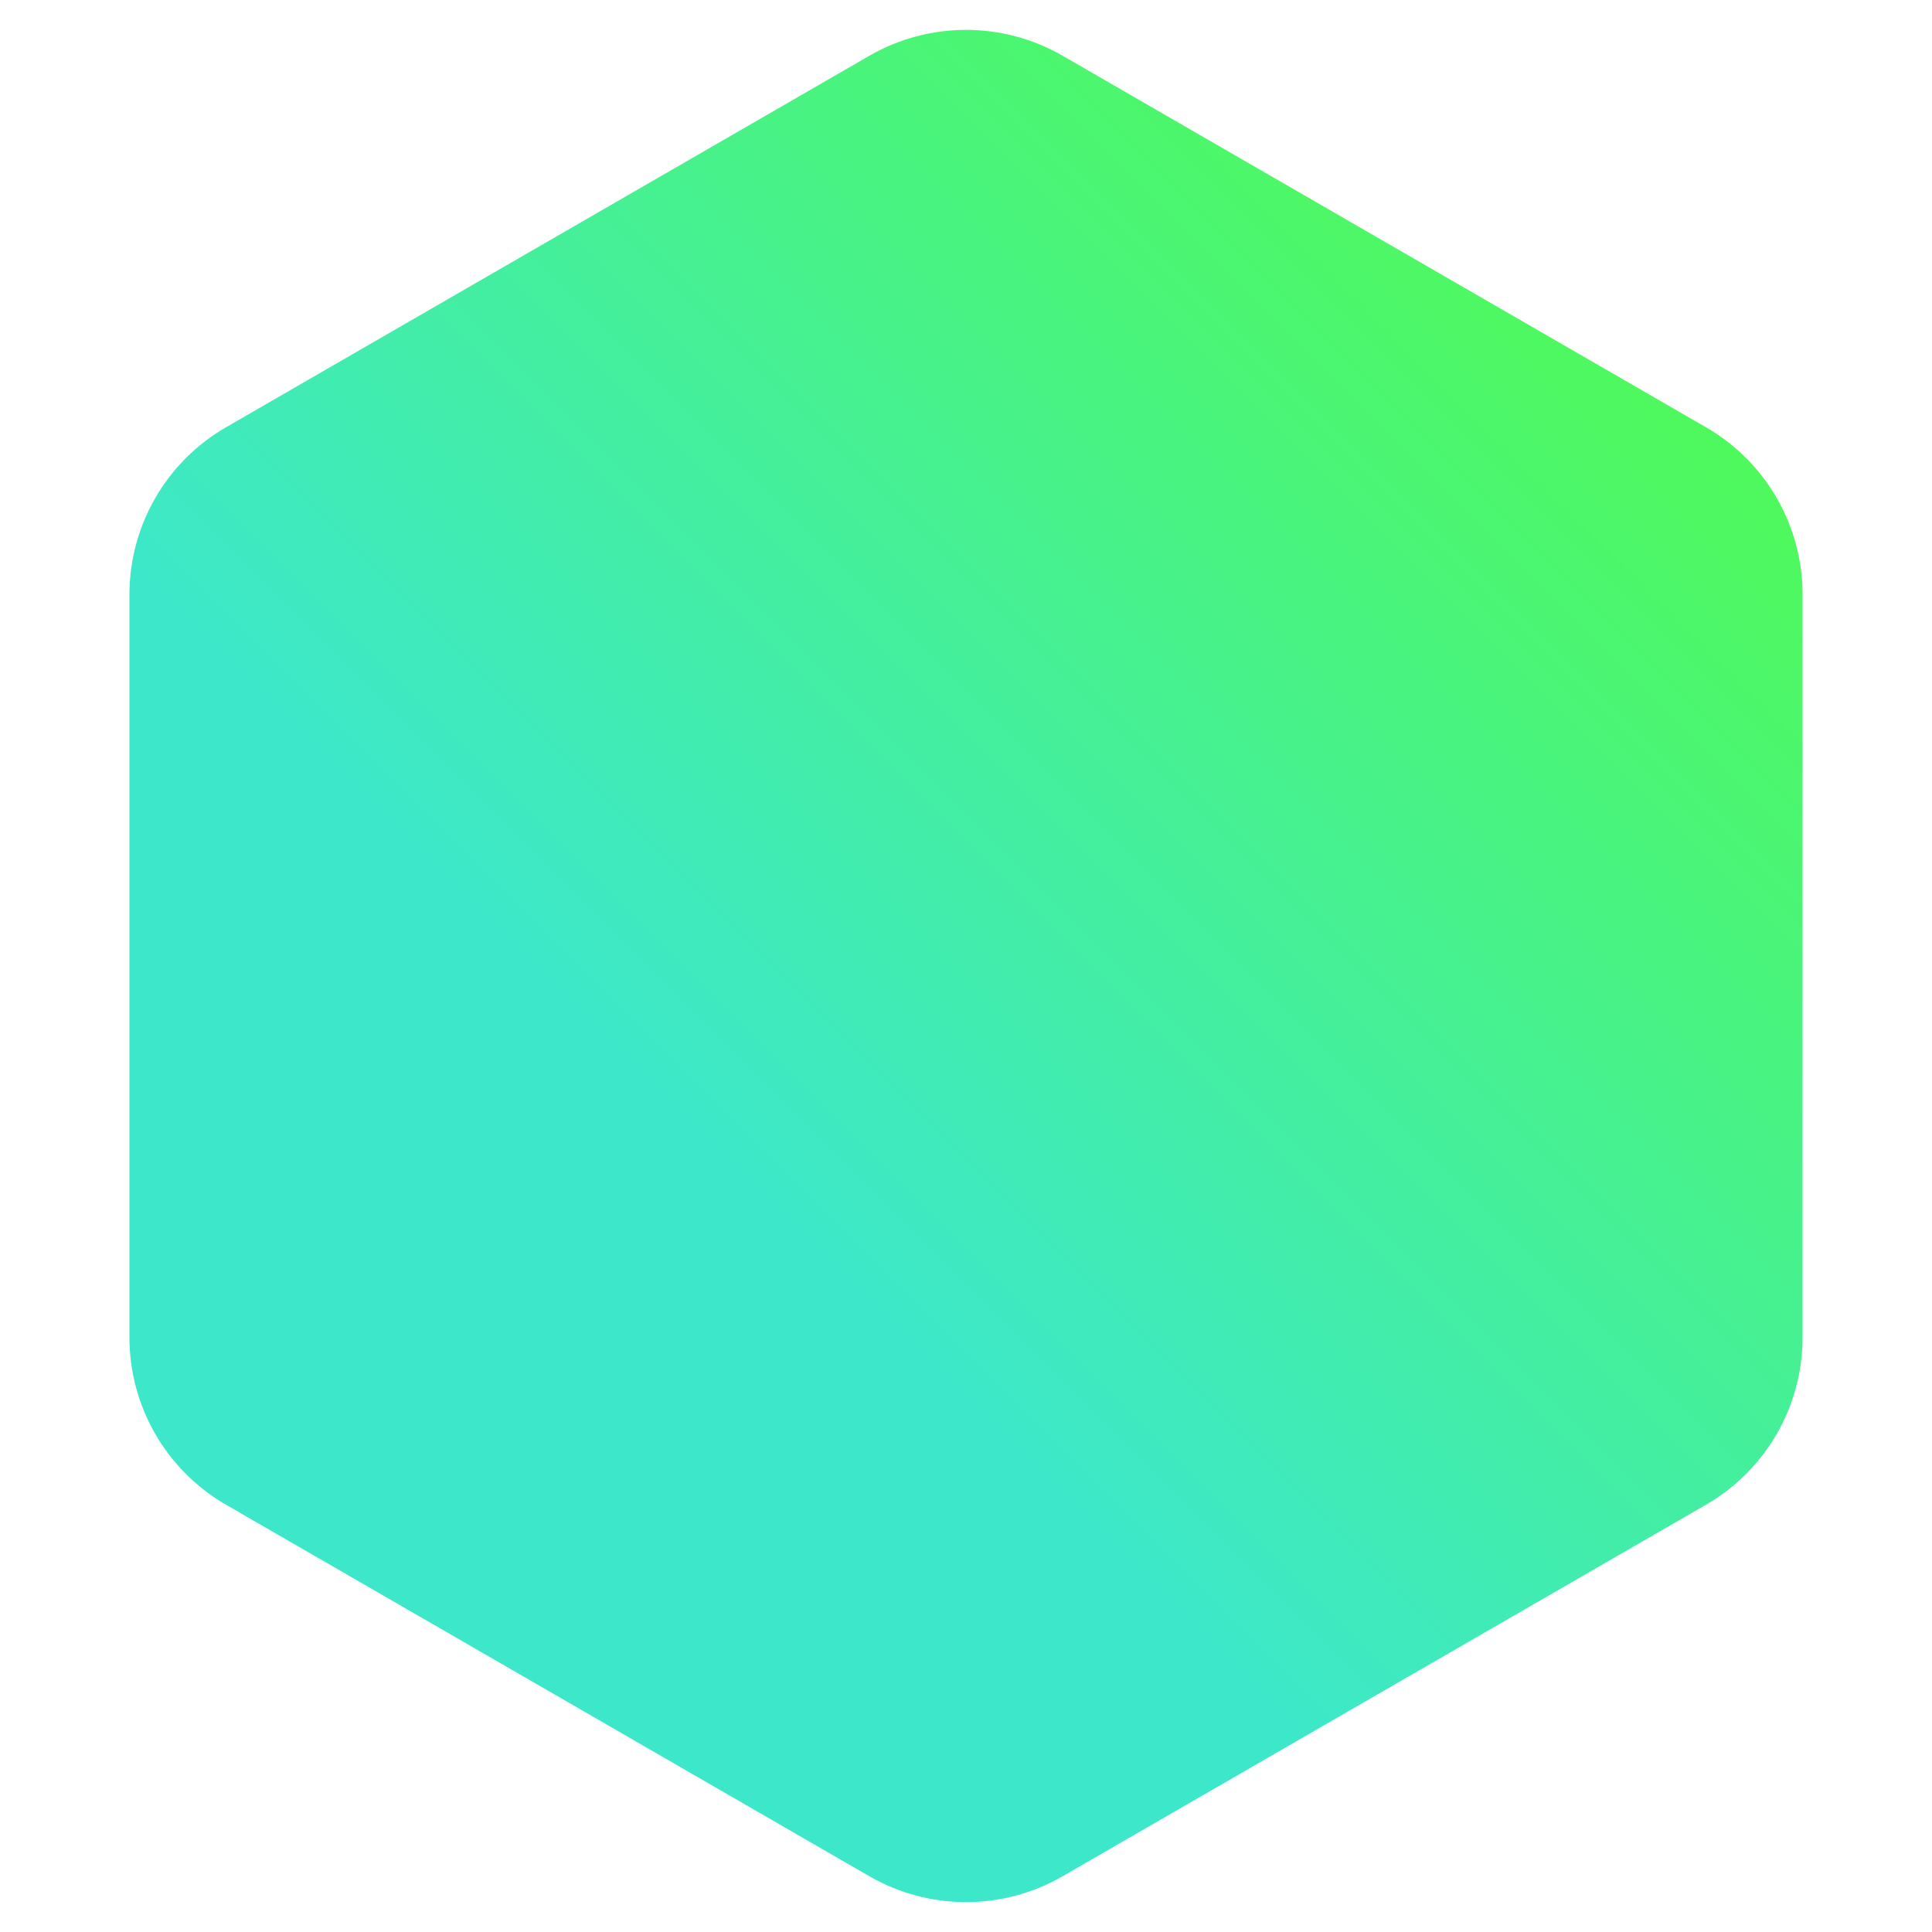<svg width="20" height="20" viewBox="0 0 20 20" fill="none" xmlns="http://www.w3.org/2000/svg">
<path d="M9 0.577C9.619 0.22 10.381 0.22 11 0.577L17.66 4.423C18.279 4.78 18.66 5.44 18.66 6.155V13.845C18.66 14.56 18.279 15.22 17.66 15.577L11 19.423C10.381 19.78 9.619 19.78 9 19.423L2.34 15.577C1.721 15.22 1.34 14.56 1.34 13.845V6.155C1.34 5.44 1.721 4.78 2.34 4.423L9 0.577Z" fill="url(#paint0_linear_110_10122)"/>
<defs>
<linearGradient id="paint0_linear_110_10122" x1="-0.001" y1="20" x2="19.999" y2="0" gradientUnits="userSpaceOnUse">
<stop offset="0.387" stop-color="#3DE8CA"/>
<stop offset="1" stop-color="#55FF33"/>
</linearGradient>
</defs>
</svg>
